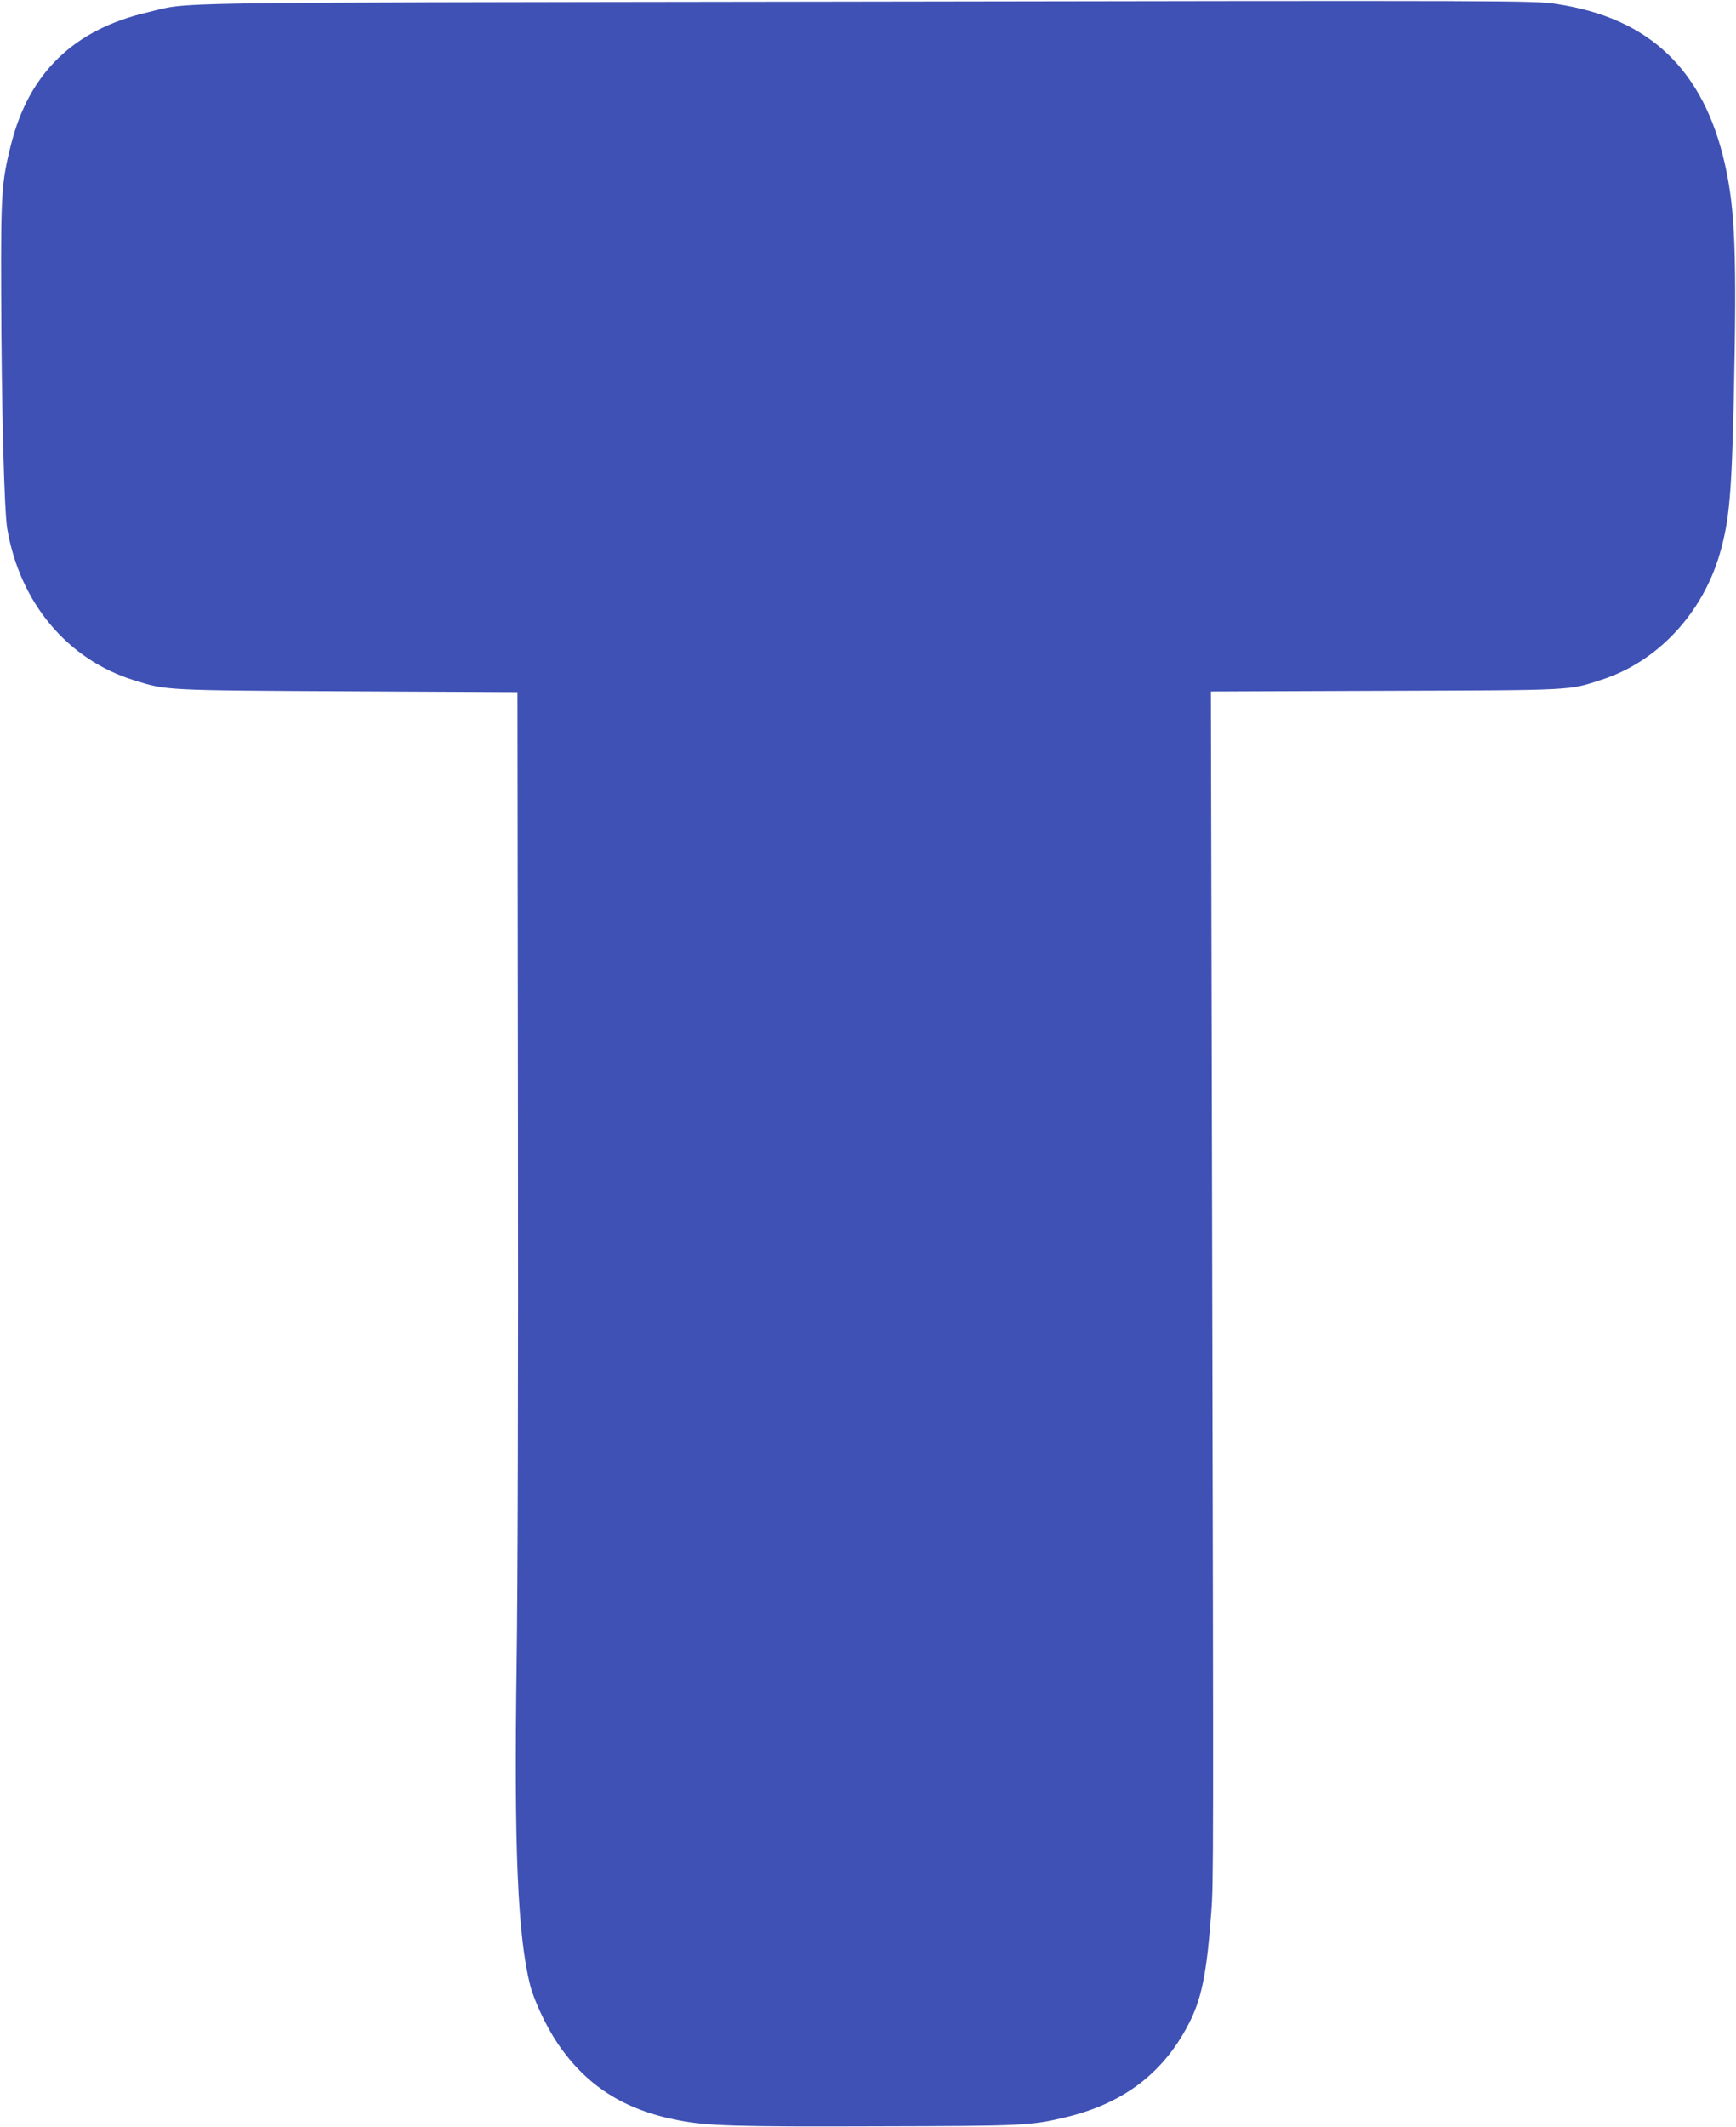 <?xml version="1.0" standalone="no"?>
<!DOCTYPE svg PUBLIC "-//W3C//DTD SVG 20010904//EN"
 "http://www.w3.org/TR/2001/REC-SVG-20010904/DTD/svg10.dtd">
<svg version="1.0" xmlns="http://www.w3.org/2000/svg"
 width="1045pt" height="1280pt" viewBox="0 0 1045 1280"
 preserveAspectRatio="xMidYMid meet">
<g transform="translate(0,1280) scale(0.1,-0.1)"
fill="#3f51b5" stroke="none">
<path d="M4940 12790 c-4101 -6 -3786 -1 -4055 -65 -442 -104 -711 -365 -819
-796 -56 -222 -61 -295 -59 -879 2 -686 18 -1329 37 -1435 77 -444 362 -783
761 -908 199 -62 175 -61 1290 -67 l1020 -5 3 -2555 c2 -1561 -1 -2841 -8
-3290 -16 -1109 6 -1635 81 -1935 24 -94 98 -251 165 -350 172 -255 401 -402
728 -464 175 -34 347 -39 1201 -36 884 2 917 4 1129 54 360 86 606 279 757
594 65 137 95 293 120 637 14 184 14 258 5 4242 l-7 3107 1048 4 c1152 4 1102
1 1305 67 335 108 607 399 711 760 57 198 71 358 84 945 18 855 8 1120 -53
1394 -128 571 -455 883 -1014 967 -145 21 -171 21 -4430 14z"/>
</g>
</svg>
